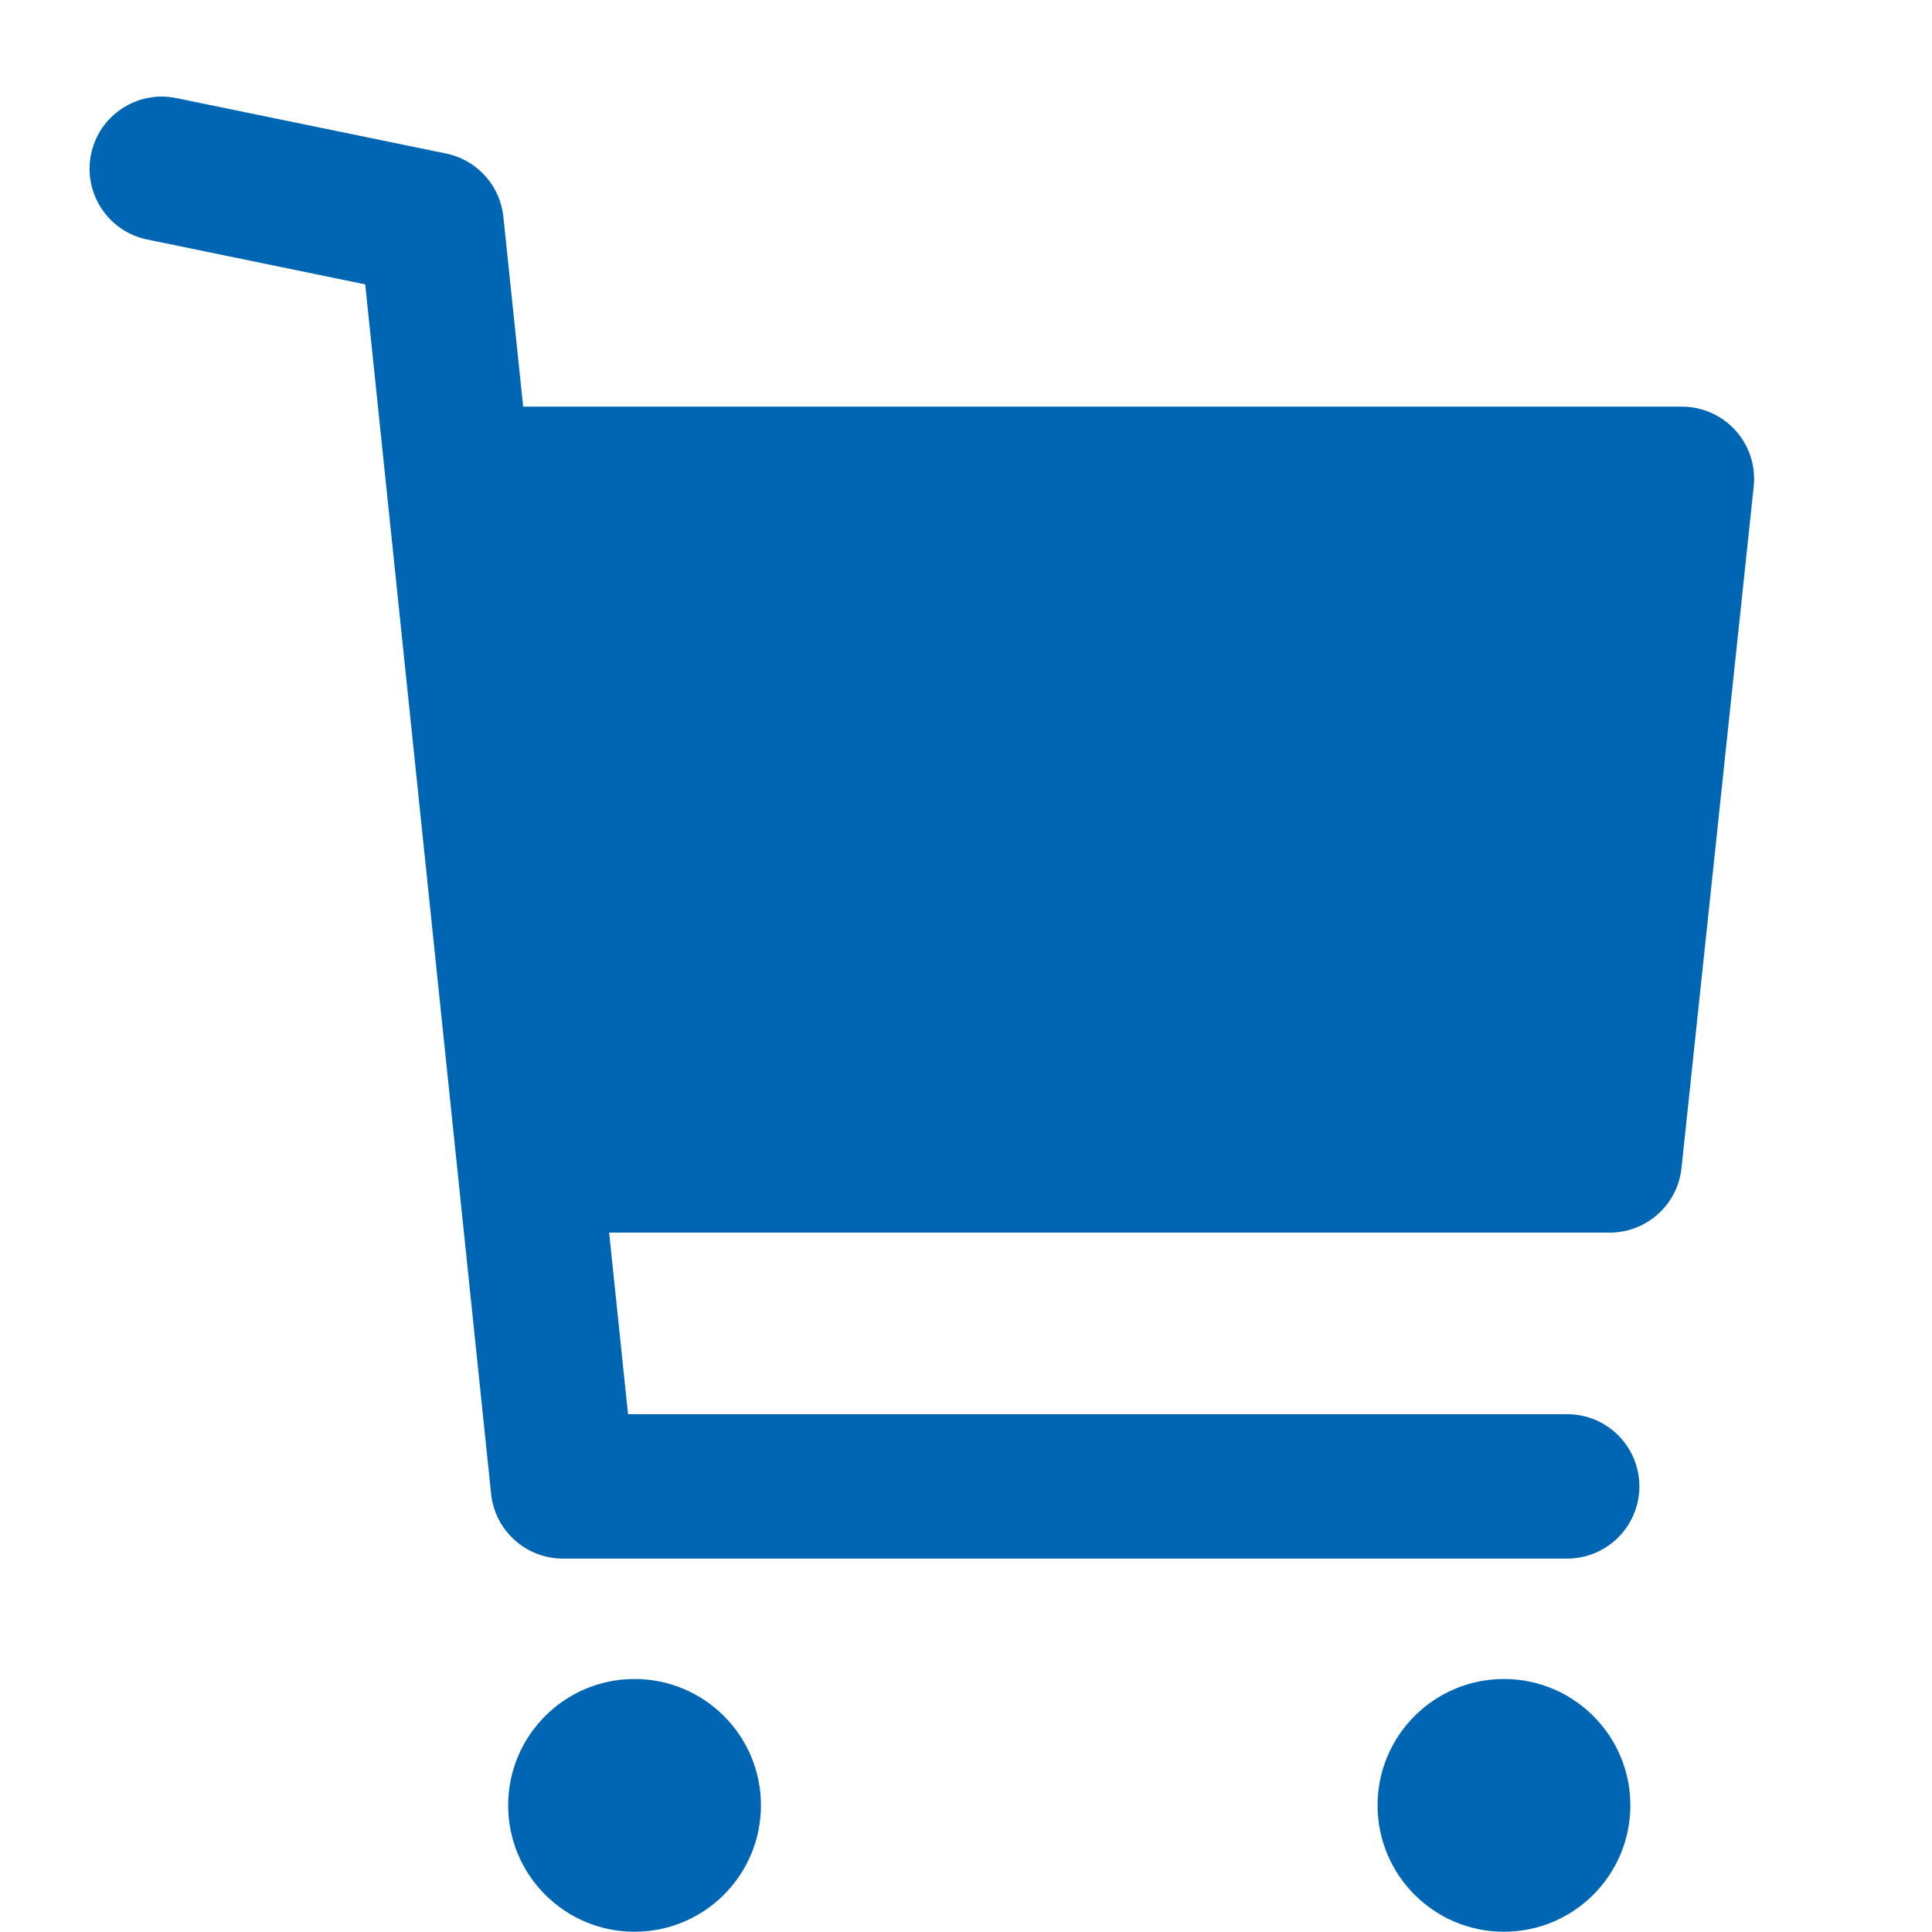 <?xml version="1.0" encoding="UTF-8" standalone="no"?>
<svg width="400px" height="400px" viewBox="0 0 400 400" version="1.1" xmlns="http://www.w3.org/2000/svg" xmlns:xlink="http://www.w3.org/1999/xlink">
    <!-- Generator: Sketch 3.6.1 (26313) - http://www.bohemiancoding.com/sketch -->
    <title>warenkorb_b</title>
    <desc>Created with Sketch.</desc>
    <defs></defs>
    <g id="Page-1" stroke="none" stroke-width="1" fill="none" fill-rule="evenodd">
        <g id="warenkorb_b" fill="#0066B3">
            <path d="M359.334,89.137 C356.497,85.996 352.457,84.19 348.218,84.19 L108.317,84.19 L104.219,44.891 C103.551,38.401 98.752,33.099 92.362,31.788 L36.505,20.31 C28.4,18.644 20.517,23.856 18.851,31.937 C17.194,40.026 22.397,47.933 30.486,49.591 L75.615,58.875 L101.68,309.281 C102.471,316.9 108.895,322.689 116.547,322.689 L324.462,322.689 C332.716,322.689 339.412,315.993 339.412,307.739 C339.412,299.477 332.716,292.79 324.462,292.79 L130.028,292.79 L126.112,255.198 L333.269,255.198 C340.913,255.198 347.336,249.426 348.136,241.823 L363.085,100.714 C363.539,96.501 362.17,92.295 359.334,89.137" id="Fill-1"></path>
            <path d="M131.374,347.619 C116.927,347.619 105.21,359.336 105.21,373.783 C105.21,388.229 116.927,399.946 131.374,399.946 C145.829,399.946 157.546,388.229 157.546,373.783 C157.546,359.336 145.829,347.619 131.374,347.619" id="Fill-2"></path>
            <path d="M311.374,347.619 C296.927,347.619 285.21,359.336 285.21,373.783 C285.21,388.229 296.927,399.946 311.374,399.946 C325.829,399.946 337.546,388.229 337.546,373.783 C337.546,359.336 325.829,347.619 311.374,347.619" id="Fill-3"></path>
        </g>
    </g>
</svg>
